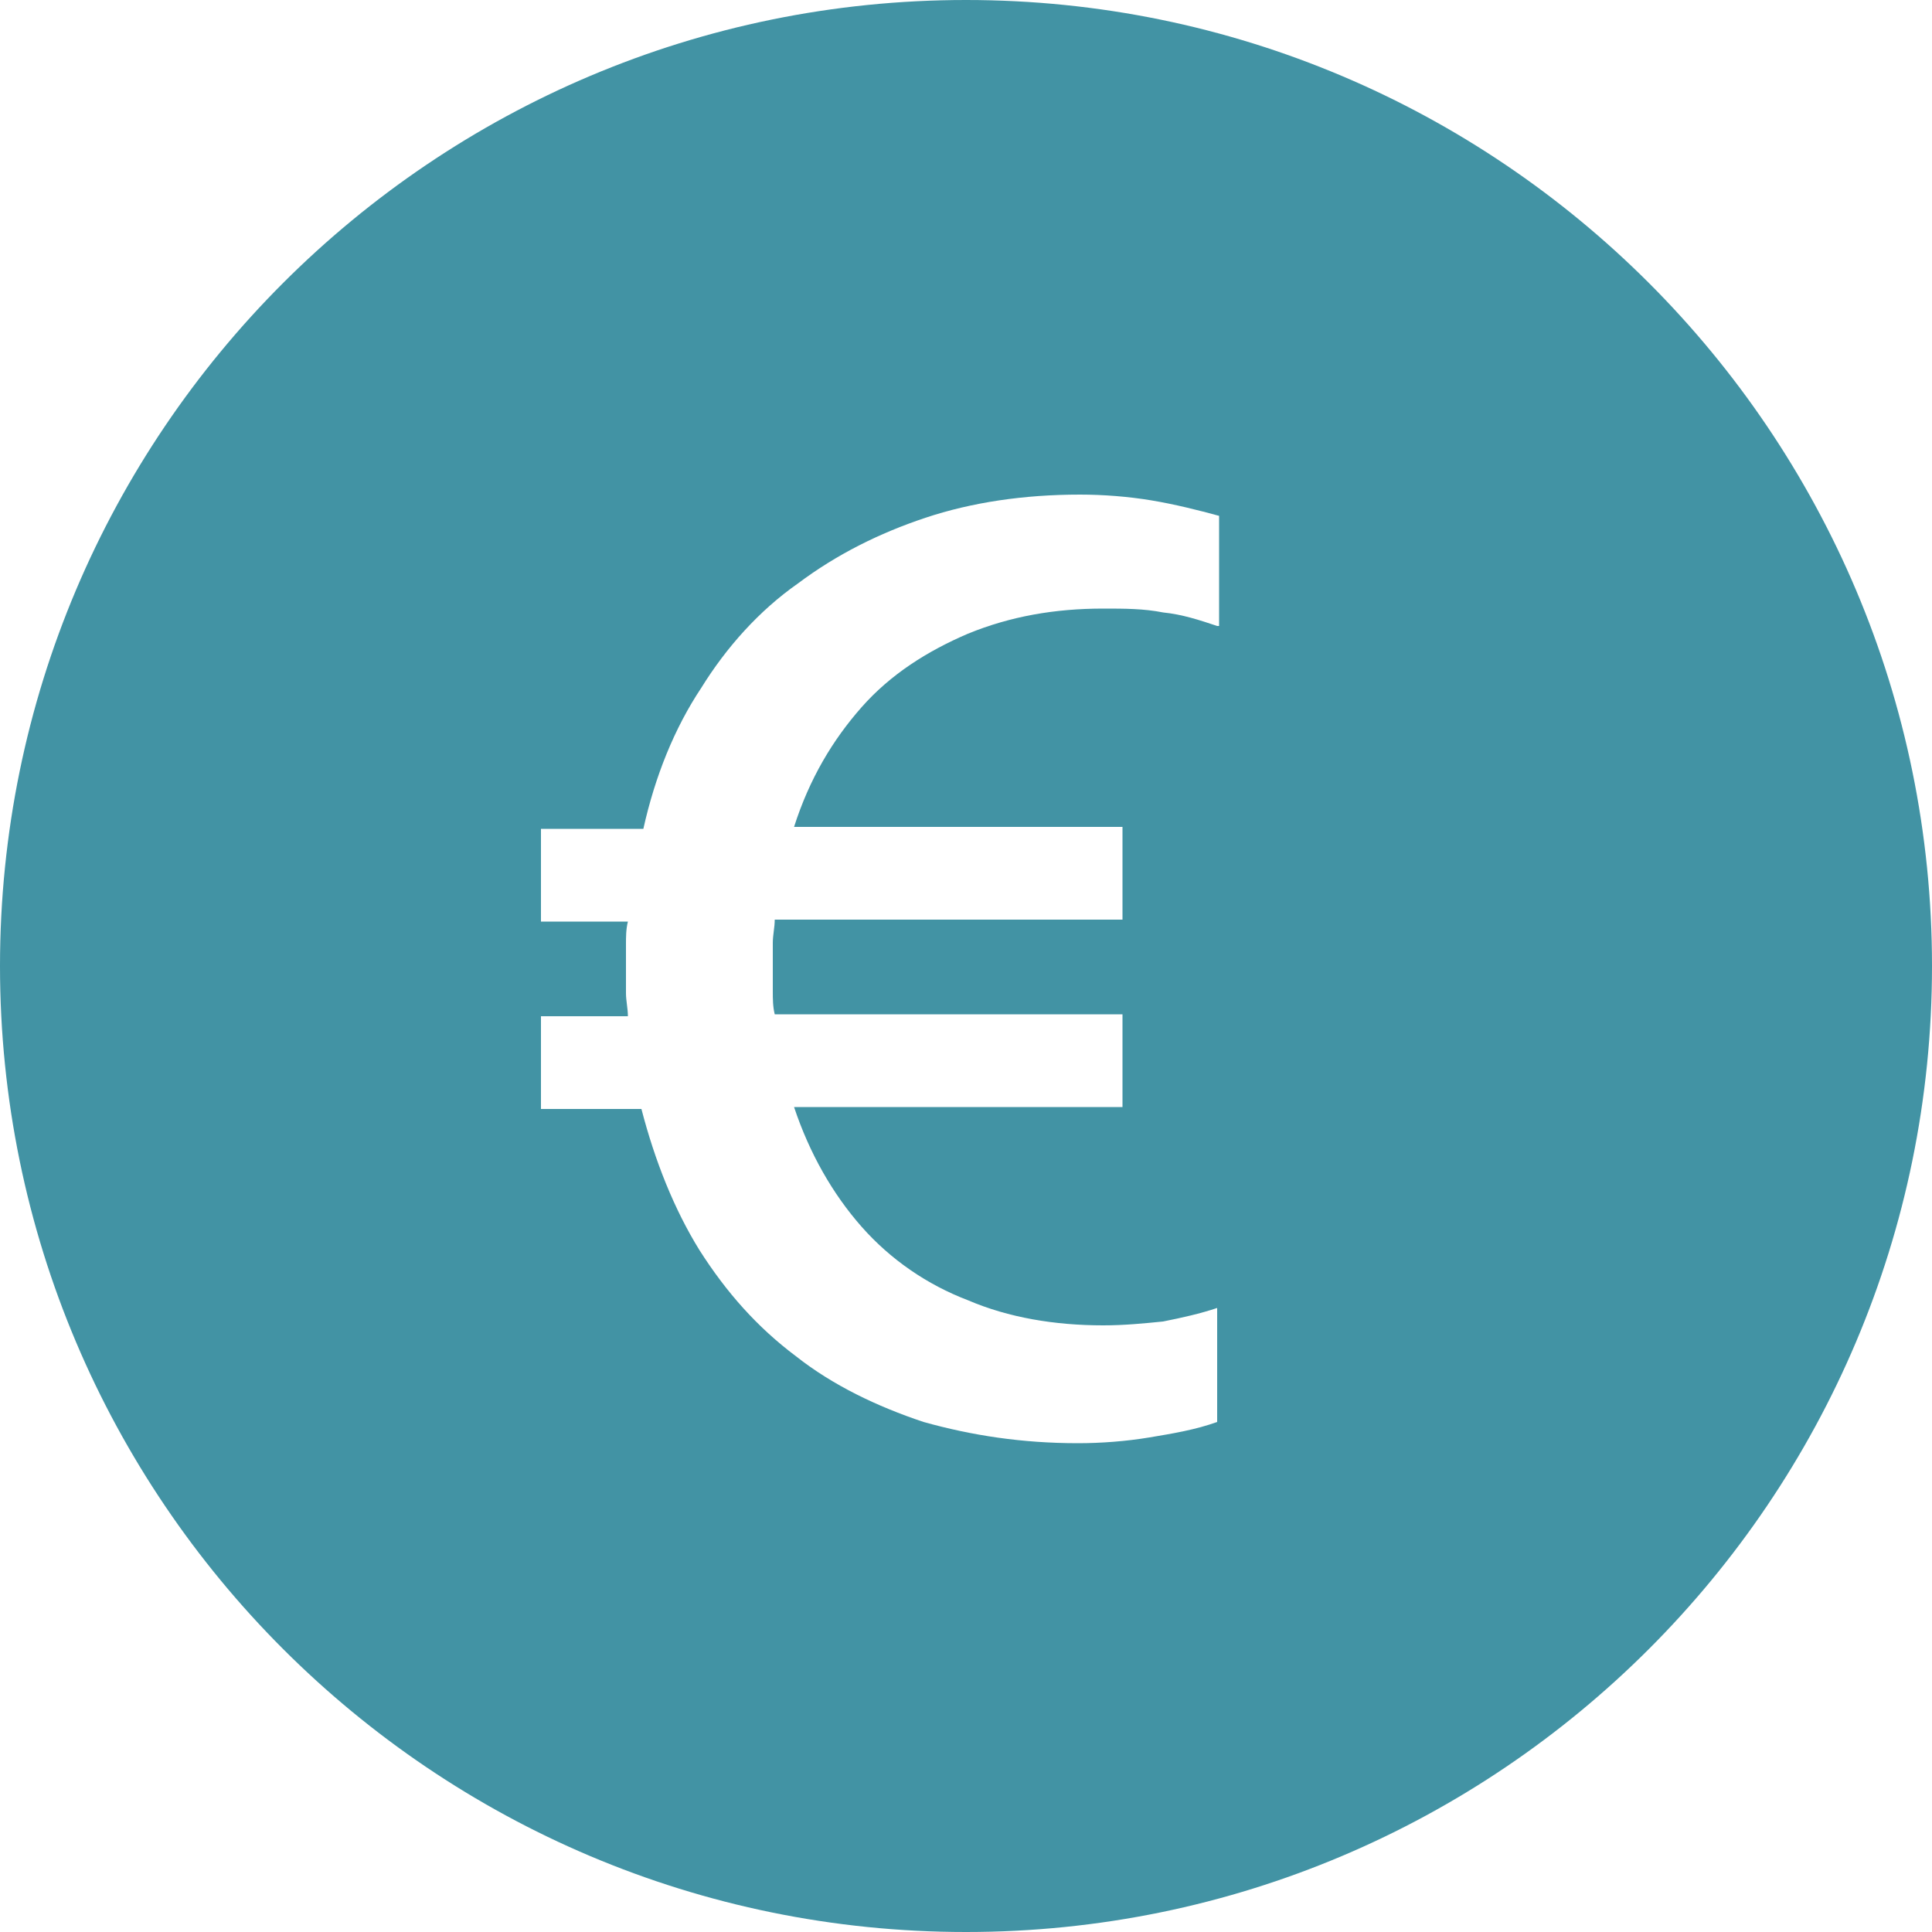 <?xml version="1.0" encoding="utf-8"?>
<!-- Generator: Adobe Illustrator 25.1.0, SVG Export Plug-In . SVG Version: 6.00 Build 0)  -->
<svg version="1.1" id="Livello_1" xmlns="http://www.w3.org/2000/svg" xmlns:xlink="http://www.w3.org/1999/xlink" x="0px" y="0px"
	 viewBox="0 0 100 100" style="enable-background:new 0 0 100 100;" xml:space="preserve">
<style type="text/css">
	.st0{fill:#4293A4;}
</style>
<path class="st0" d="M50,0C22.4,0,0,22.4,0,50c0,27.6,22.4,50,50,50c27.6,0,50-22.4,50-50C100,22.4,77.6,0,50,0z M63,32.4
	c-0.9-0.3-1.8-0.6-2.8-0.7c-1-0.2-2-0.2-3.1-0.2c-2.5,0-4.8,0.4-7,1.3c-2.1,0.9-4,2.1-5.5,3.8c-1.5,1.7-2.7,3.7-3.5,6.2h17v4.8h-18
	c0,0.4-0.1,0.8-0.1,1.2c0,0.4,0,0.8,0,1.2c0,0.4,0,0.8,0,1.3c0,0.4,0,0.8,0.1,1.2h18v4.8h-17c0.8,2.4,2,4.5,3.5,6.2
	c1.5,1.7,3.4,3,5.5,3.8c2.1,0.9,4.5,1.3,7,1.3c1.1,0,2.1-0.1,3.1-0.2c1-0.2,1.9-0.4,2.8-0.7v5.9c-1.1,0.4-2.3,0.6-3.5,0.8
	c-1.2,0.2-2.5,0.3-3.7,0.3c-2.9,0-5.5-0.4-8-1.1c-2.4-0.8-4.7-1.9-6.6-3.4c-2-1.5-3.6-3.3-5-5.5c-1.3-2.1-2.3-4.6-3-7.3H28v-4.8h4.5
	c0-0.4-0.1-0.8-0.1-1.2c0-0.4,0-0.9,0-1.3c0-0.4,0-0.8,0-1.2c0-0.4,0-0.8,0.1-1.2H28v-4.8h5.3c0.6-2.7,1.6-5.2,3-7.3
	c1.3-2.1,3-4,5-5.4c2-1.5,4.2-2.6,6.6-3.4c2.4-0.8,5.1-1.2,8-1.2c1.2,0,2.5,0.1,3.7,0.3c1.2,0.2,2.4,0.5,3.5,0.8V32.4z"/>
</svg>
